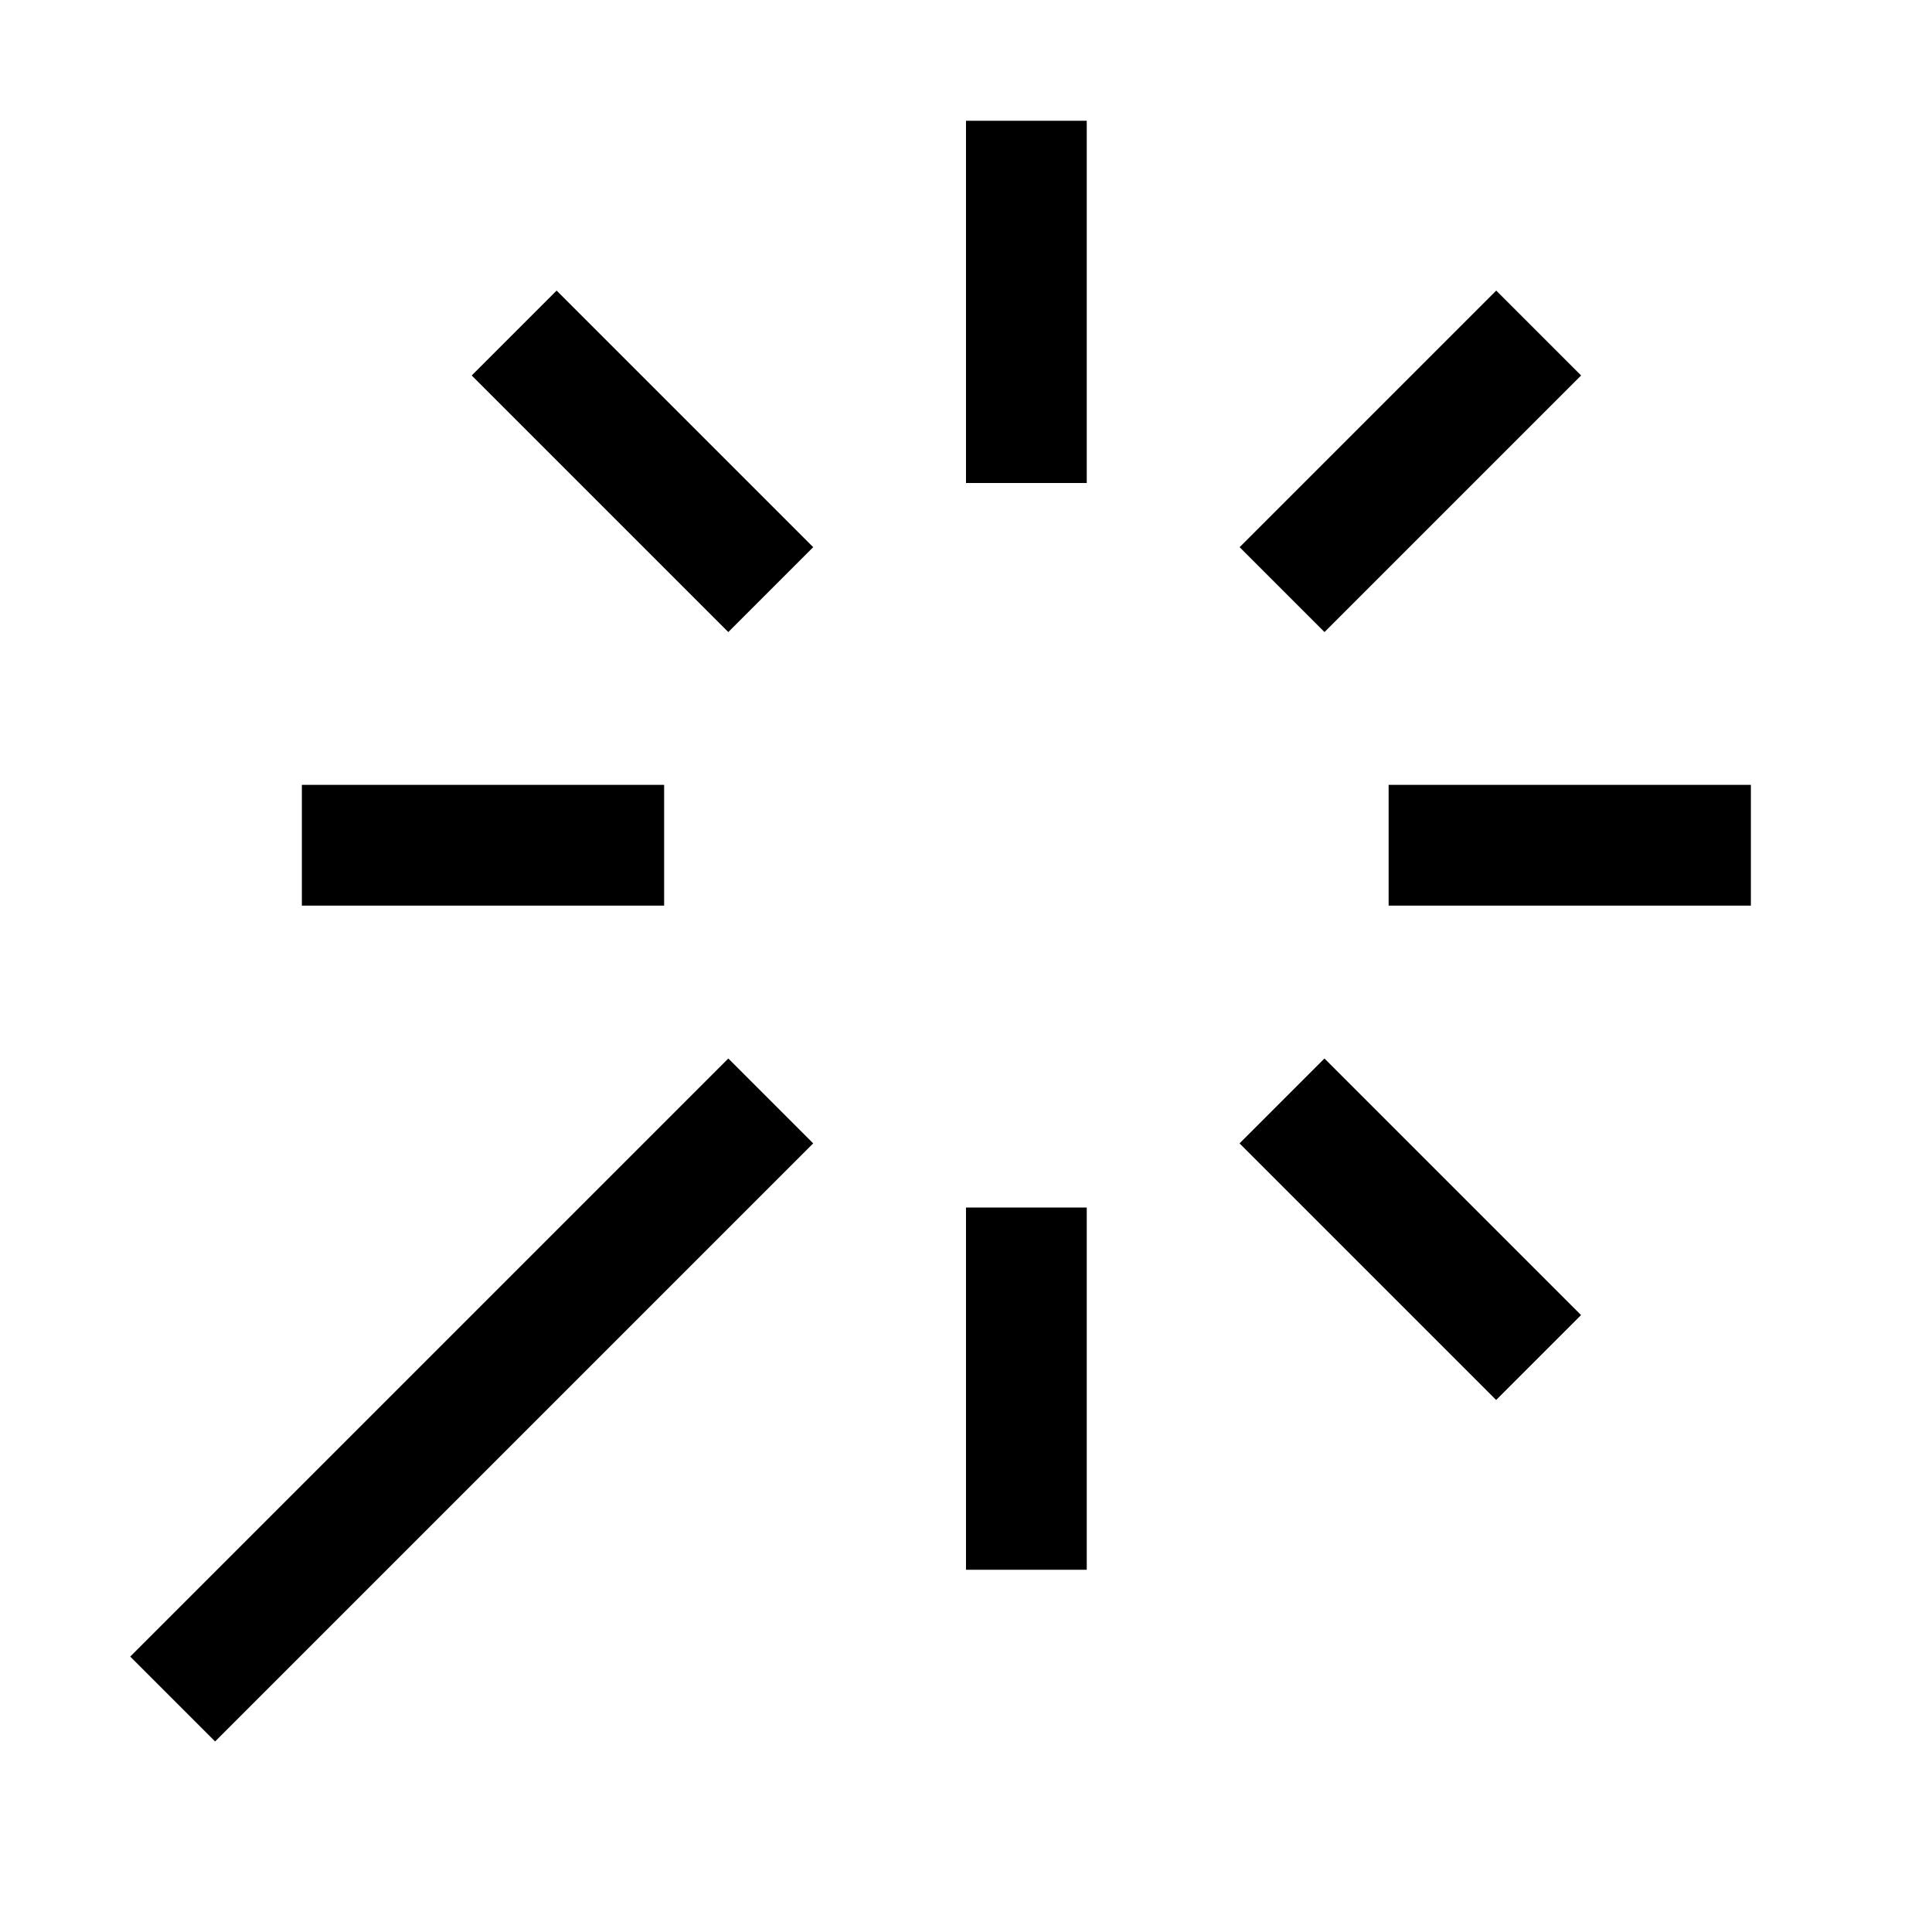 <!-- Generated by IcoMoon.io -->
<svg version="1.1" xmlns="http://www.w3.org/2000/svg" width="32" height="32" viewBox="0 0 32 32">
<title>magic-stick</title>
<path d="M16 2h2v6h-2v-6zM16 20h2v6h-2v-6zM5 15v-2h6v2h-6zM23 15v-2h6v2h-6zM7.813 6.219l1.406-1.406 4.25 4.25-1.406 1.406zM20.531 18.938l1.406-1.406 4.25 4.25-1.406 1.406zM3.563 28.844l-1.406-1.406 9.906-9.906 1.406 1.406zM21.938 10.469l-1.406-1.406 4.25-4.25 1.406 1.406z"></path>
</svg>
